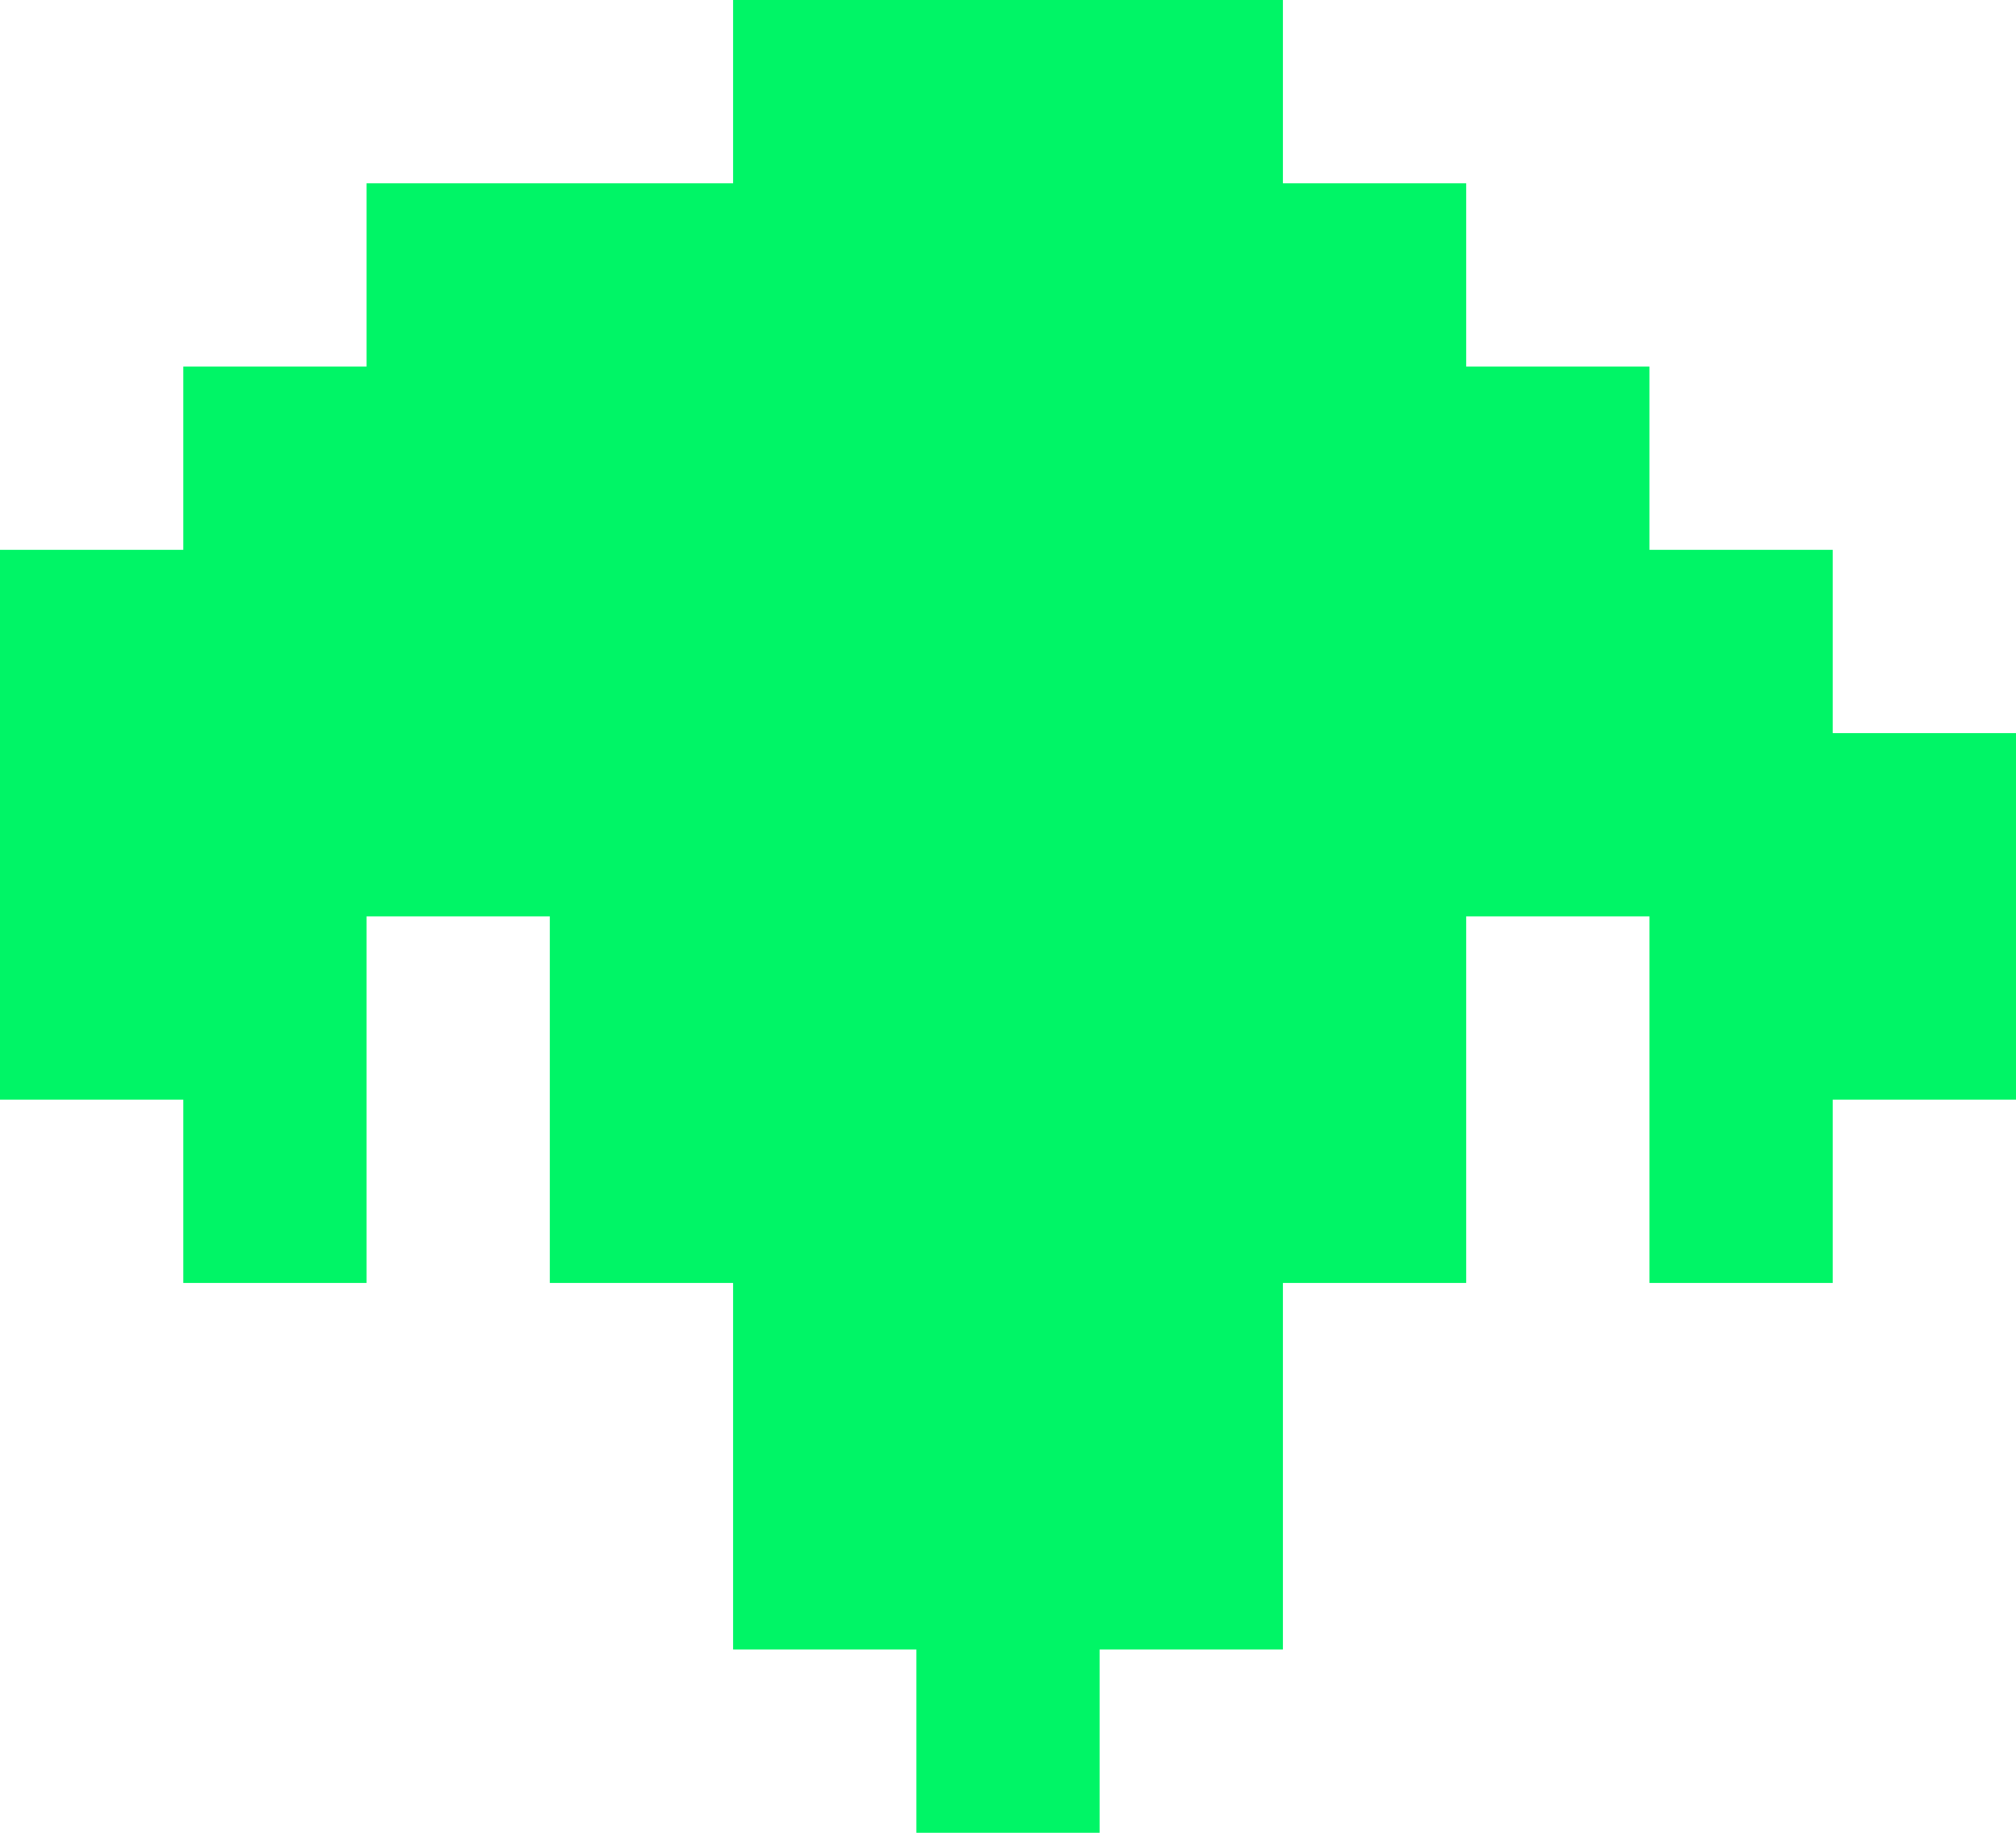 <?xml version="1.0" encoding="utf-8"?>
<svg xmlns="http://www.w3.org/2000/svg" fill="none" height="100%" overflow="visible" preserveAspectRatio="none" style="display: block;" viewBox="0 0 22 20" width="100%">
<path d="M14 0H8V2H4V4H2V6H0V12H2V14H4V10H6V14H8V18H10V20H12V18H14V14H16V10H18V14H20V12H22V8H20V6H18V4H16V2H14V0Z" fill="#00F566" id="leaf"/>
</svg>